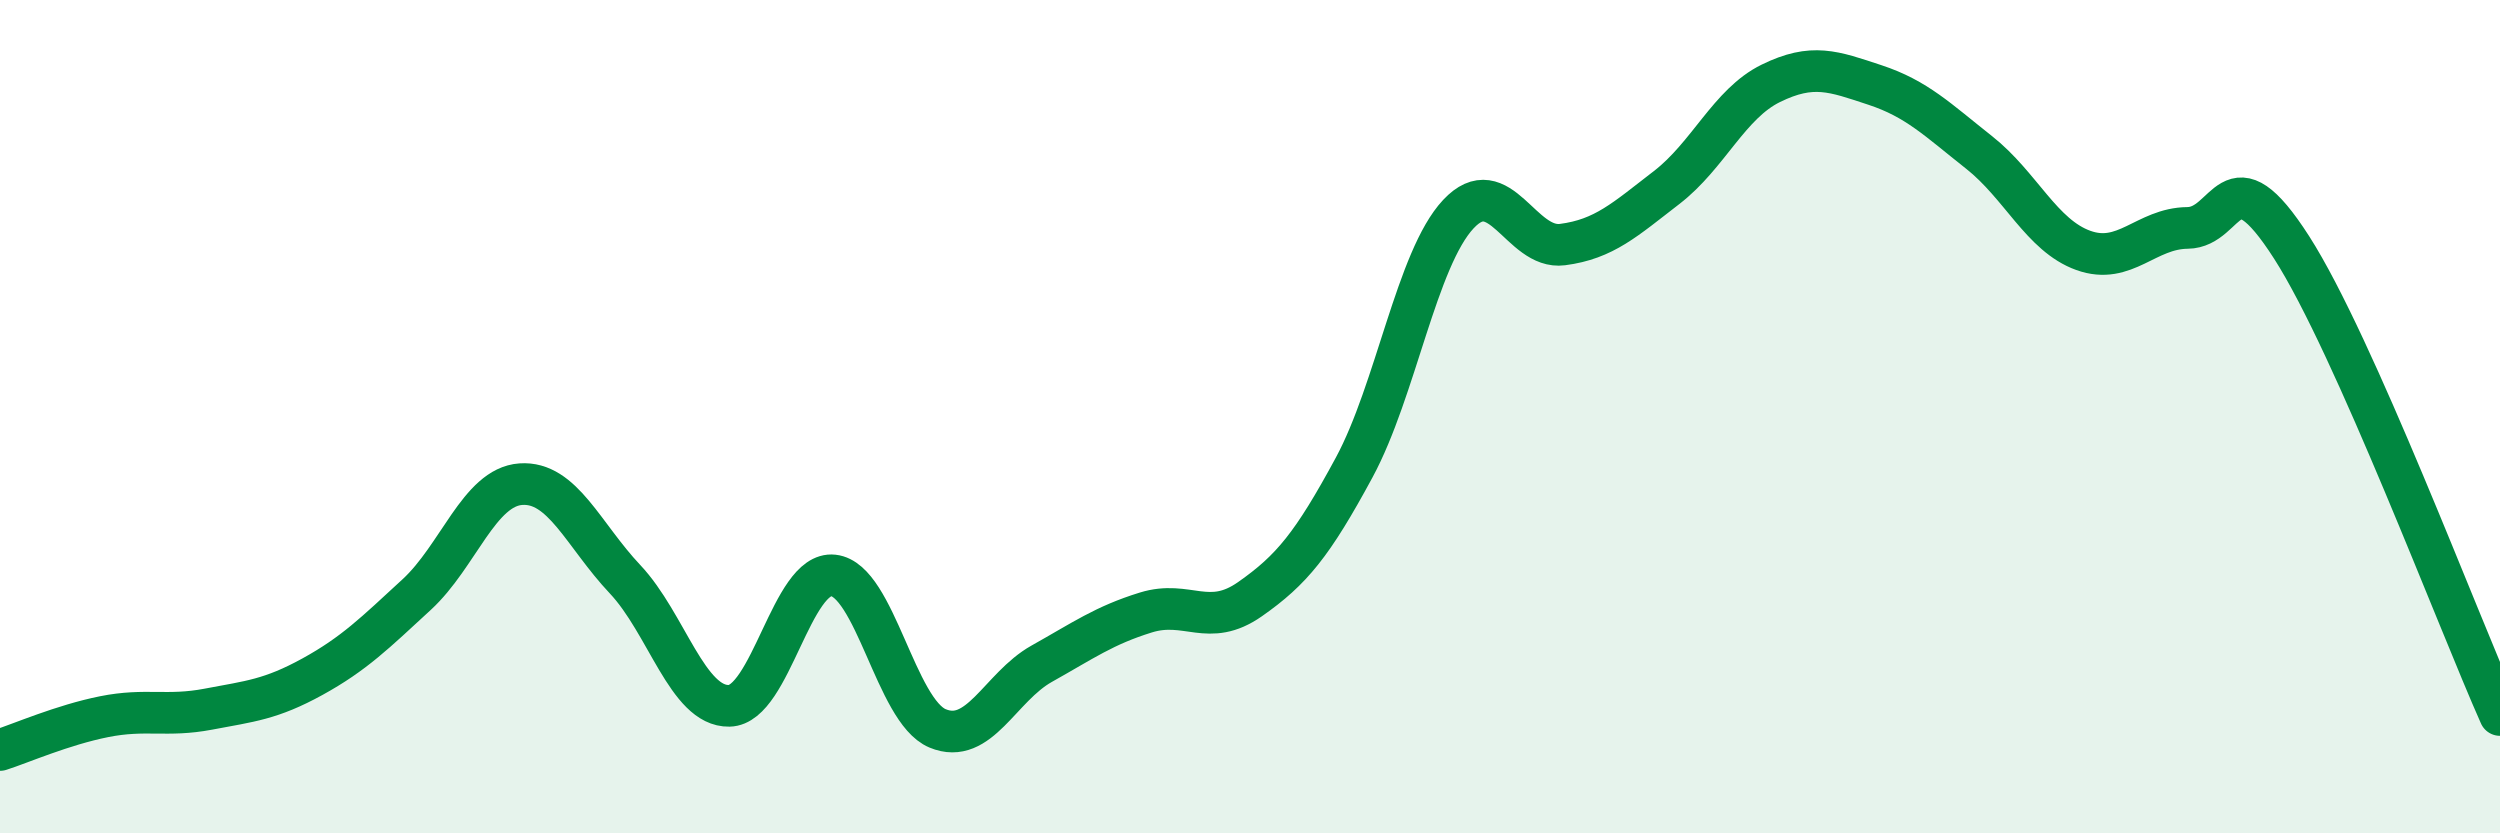 
    <svg width="60" height="20" viewBox="0 0 60 20" xmlns="http://www.w3.org/2000/svg">
      <path
        d="M 0,18 C 0.5,17.84 1.5,17.4 2.5,17.2 C 3.5,17 4,17.21 5,17.02 C 6,16.83 6.5,16.79 7.5,16.24 C 8.5,15.69 9,15.19 10,14.27 C 11,13.35 11.5,11.69 12.5,11.62 C 13.5,11.55 14,12.84 15,13.9 C 16,14.96 16.5,16.96 17.5,16.94 C 18.5,16.92 19,13.7 20,13.81 C 21,13.92 21.5,17.06 22.5,17.48 C 23.5,17.9 24,16.49 25,15.93 C 26,15.37 26.5,15.01 27.5,14.7 C 28.5,14.39 29,15.08 30,14.38 C 31,13.68 31.5,13.07 32.5,11.22 C 33.5,9.37 34,6.21 35,5.14 C 36,4.07 36.5,6 37.5,5.87 C 38.5,5.74 39,5.27 40,4.5 C 41,3.73 41.5,2.49 42.5,2 C 43.5,1.51 44,1.71 45,2.04 C 46,2.37 46.5,2.87 47.5,3.66 C 48.5,4.45 49,5.65 50,6.01 C 51,6.37 51.5,5.48 52.5,5.47 C 53.5,5.46 53.5,3.6 55,5.94 C 56.5,8.28 59,14.92 60,17.16L60 20L0 20Z"
        fill="#008740"
        opacity="0.1"
        stroke-linecap="round"
        stroke-linejoin="round"
      />
      <path
        d="M 0,18 C 0.5,17.84 1.5,17.4 2.5,17.2 C 3.5,17 4,17.21 5,17.02 C 6,16.83 6.5,16.79 7.5,16.24 C 8.5,15.69 9,15.19 10,14.27 C 11,13.35 11.5,11.69 12.5,11.62 C 13.5,11.55 14,12.84 15,13.9 C 16,14.96 16.5,16.96 17.5,16.94 C 18.5,16.92 19,13.7 20,13.81 C 21,13.92 21.5,17.06 22.5,17.48 C 23.5,17.9 24,16.49 25,15.93 C 26,15.37 26.5,15.01 27.5,14.7 C 28.5,14.39 29,15.08 30,14.38 C 31,13.68 31.5,13.07 32.5,11.22 C 33.5,9.37 34,6.21 35,5.14 C 36,4.07 36.5,6 37.5,5.87 C 38.5,5.74 39,5.27 40,4.5 C 41,3.73 41.5,2.49 42.5,2 C 43.5,1.51 44,1.71 45,2.04 C 46,2.37 46.5,2.87 47.5,3.66 C 48.5,4.45 49,5.65 50,6.01 C 51,6.37 51.5,5.48 52.5,5.47 C 53.5,5.46 53.5,3.6 55,5.94 C 56.5,8.28 59,14.92 60,17.16"
        stroke="#008740"
        stroke-width="1"
        fill="none"
        stroke-linecap="round"
        stroke-linejoin="round"
      />
    </svg>
  